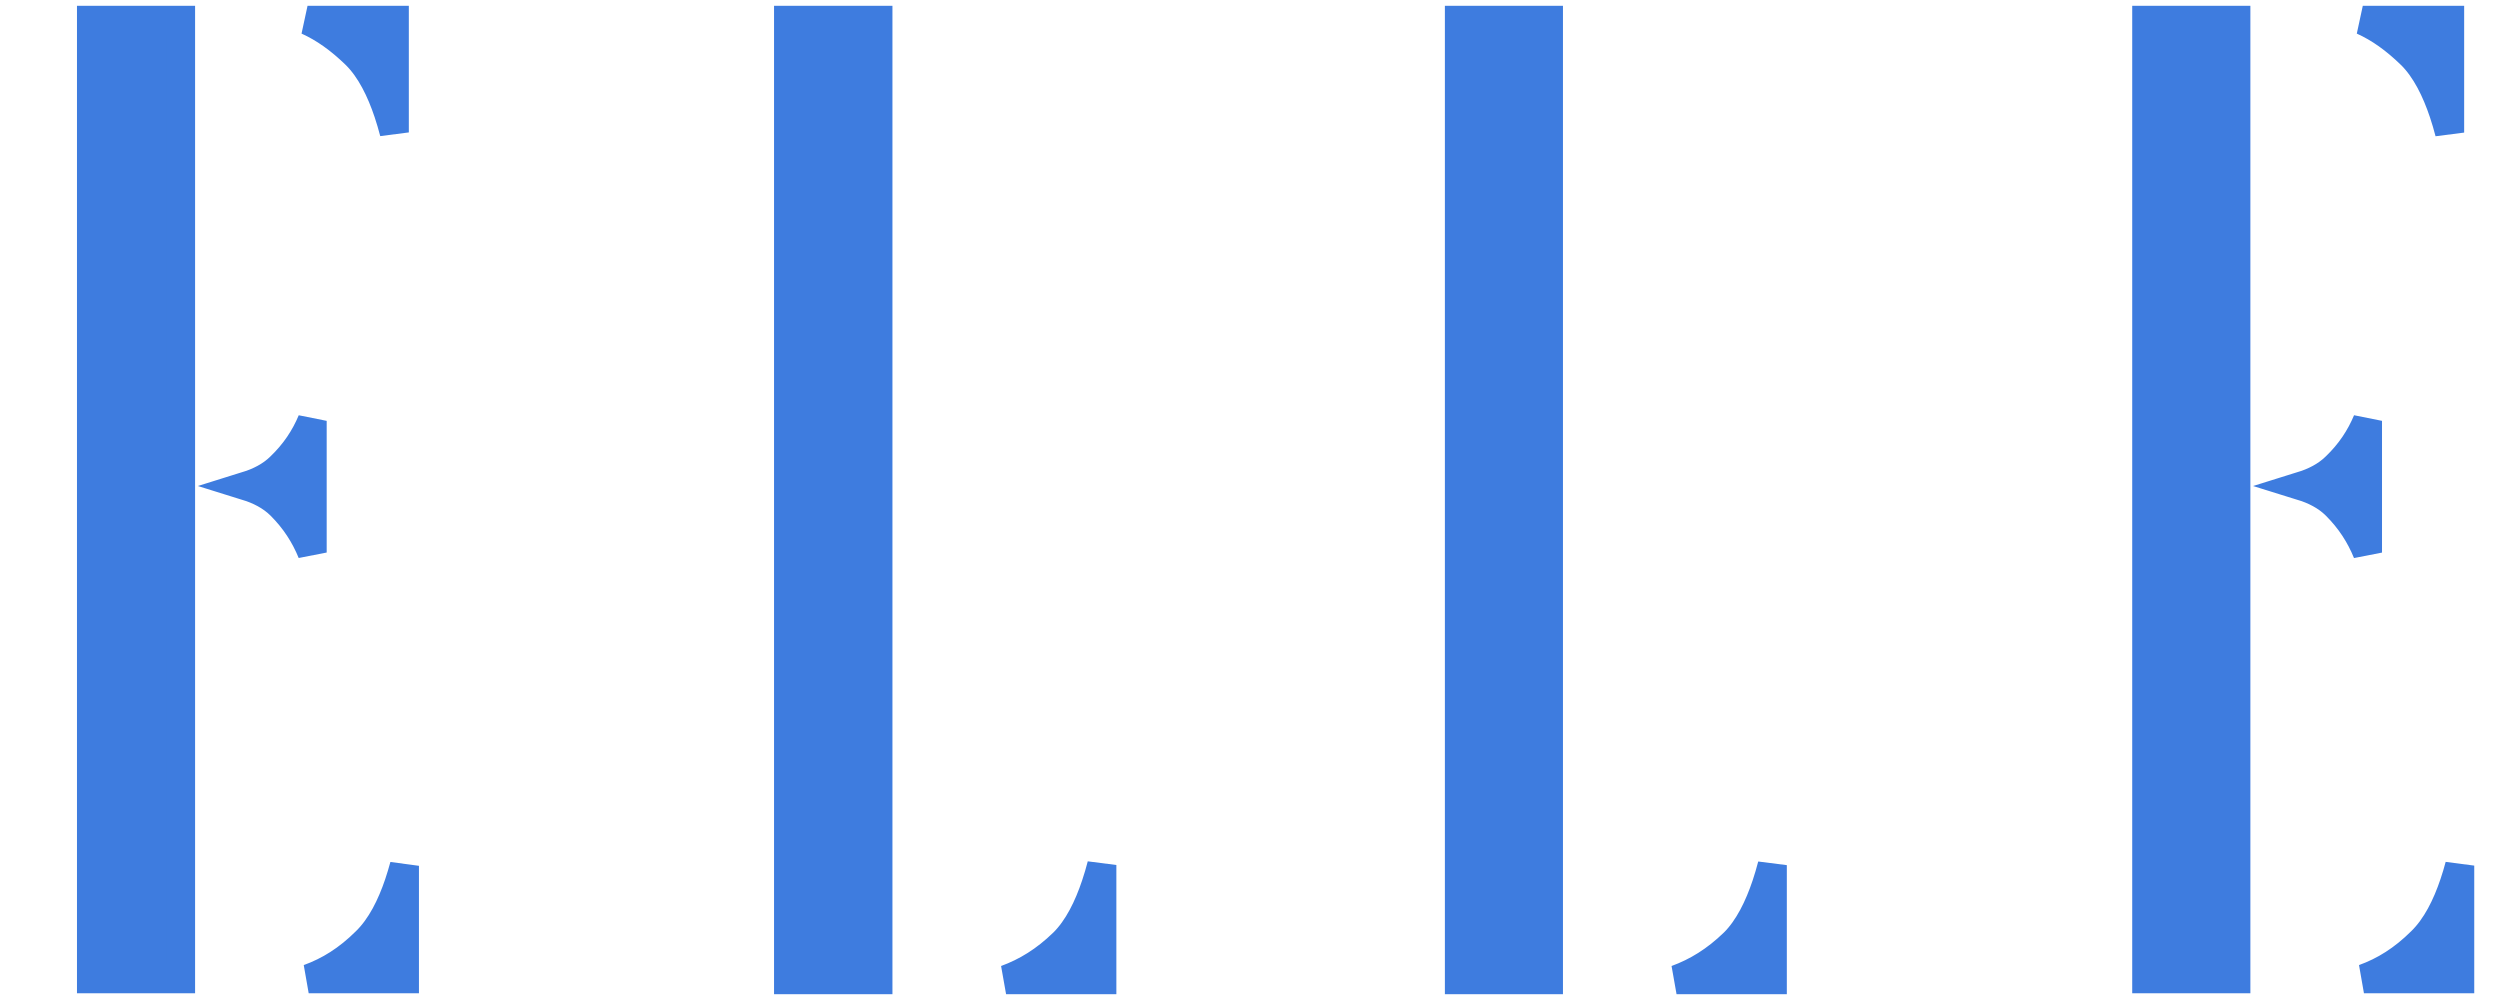 <svg width="130" height="52" viewBox="0 0 86 34" fill="none" xmlns="http://www.w3.org/2000/svg">
<path d="M13.564 0.5V4.355C13.503 4.123 13.436 3.894 13.362 3.672C13.109 2.917 12.757 2.188 12.25 1.684L12.25 1.684L12.245 1.679C11.691 1.142 11.159 0.762 10.579 0.5H13.564ZM10.738 14.278V18.807C10.498 18.217 10.153 17.675 9.657 17.181C9.324 16.85 8.9 16.645 8.491 16.518C8.899 16.391 9.321 16.188 9.653 15.858C10.152 15.379 10.498 14.852 10.738 14.278ZM6.692 16.518C6.692 16.518 6.692 16.518 6.692 16.518C6.692 16.518 6.692 16.518 6.692 16.518L6.692 16.518L6.692 16.518ZM6.211 16.335V16.701V16.803V33.412V33.469H3.148V33.461V0.509V0.5H6.211V16.233V16.335ZM13.912 33.469H10.619C11.321 33.215 11.967 32.815 12.596 32.188C13.113 31.684 13.471 30.955 13.726 30.2C13.794 29.998 13.855 29.792 13.912 29.584V33.469ZM27.127 0.5H30.2V0.509V33.461V33.5H27.127V33.491V0.5ZM37.903 33.5H34.609C35.309 33.244 35.954 32.849 36.582 32.239L36.582 32.239L36.587 32.235C37.094 31.73 37.447 31.001 37.699 30.245C37.775 30.021 37.842 29.79 37.903 29.556V33.5ZM50.204 0.5H53.266V0.509V33.461V33.5H50.204V33.491V0.5ZM60.967 33.5H57.673C58.374 33.244 59.019 32.849 59.648 32.24L59.648 32.24L59.654 32.235C60.16 31.73 60.512 31 60.765 30.245C60.839 30.023 60.907 29.793 60.967 29.561V33.5ZM76.913 33.469H73.848V33.461V0.509V0.5H76.913V16.233V16.335V16.701V16.803V33.412V33.469ZM82.945 1.679C82.392 1.142 81.86 0.762 81.28 0.5H84.267V4.361C84.206 4.127 84.138 3.896 84.063 3.672C83.81 2.917 83.457 2.188 82.95 1.683L82.945 1.679ZM81.441 14.277V18.809C81.201 18.218 80.856 17.676 80.359 17.181L80.359 17.181C80.025 16.849 79.602 16.645 79.192 16.518C79.6 16.391 80.022 16.188 80.356 15.858C80.855 15.379 81.201 14.851 81.441 14.277ZM77.394 16.518C77.394 16.518 77.394 16.518 77.394 16.518L77.394 16.518L77.394 16.518C77.394 16.518 77.394 16.518 77.394 16.518ZM84.427 30.199C84.496 29.996 84.558 29.788 84.614 29.577V33.469H81.32C82.022 33.215 82.668 32.815 83.298 32.188C83.815 31.684 84.173 30.955 84.427 30.199Z" fill="#3E7CDF" stroke="#3E7CDF"/>
</svg>

